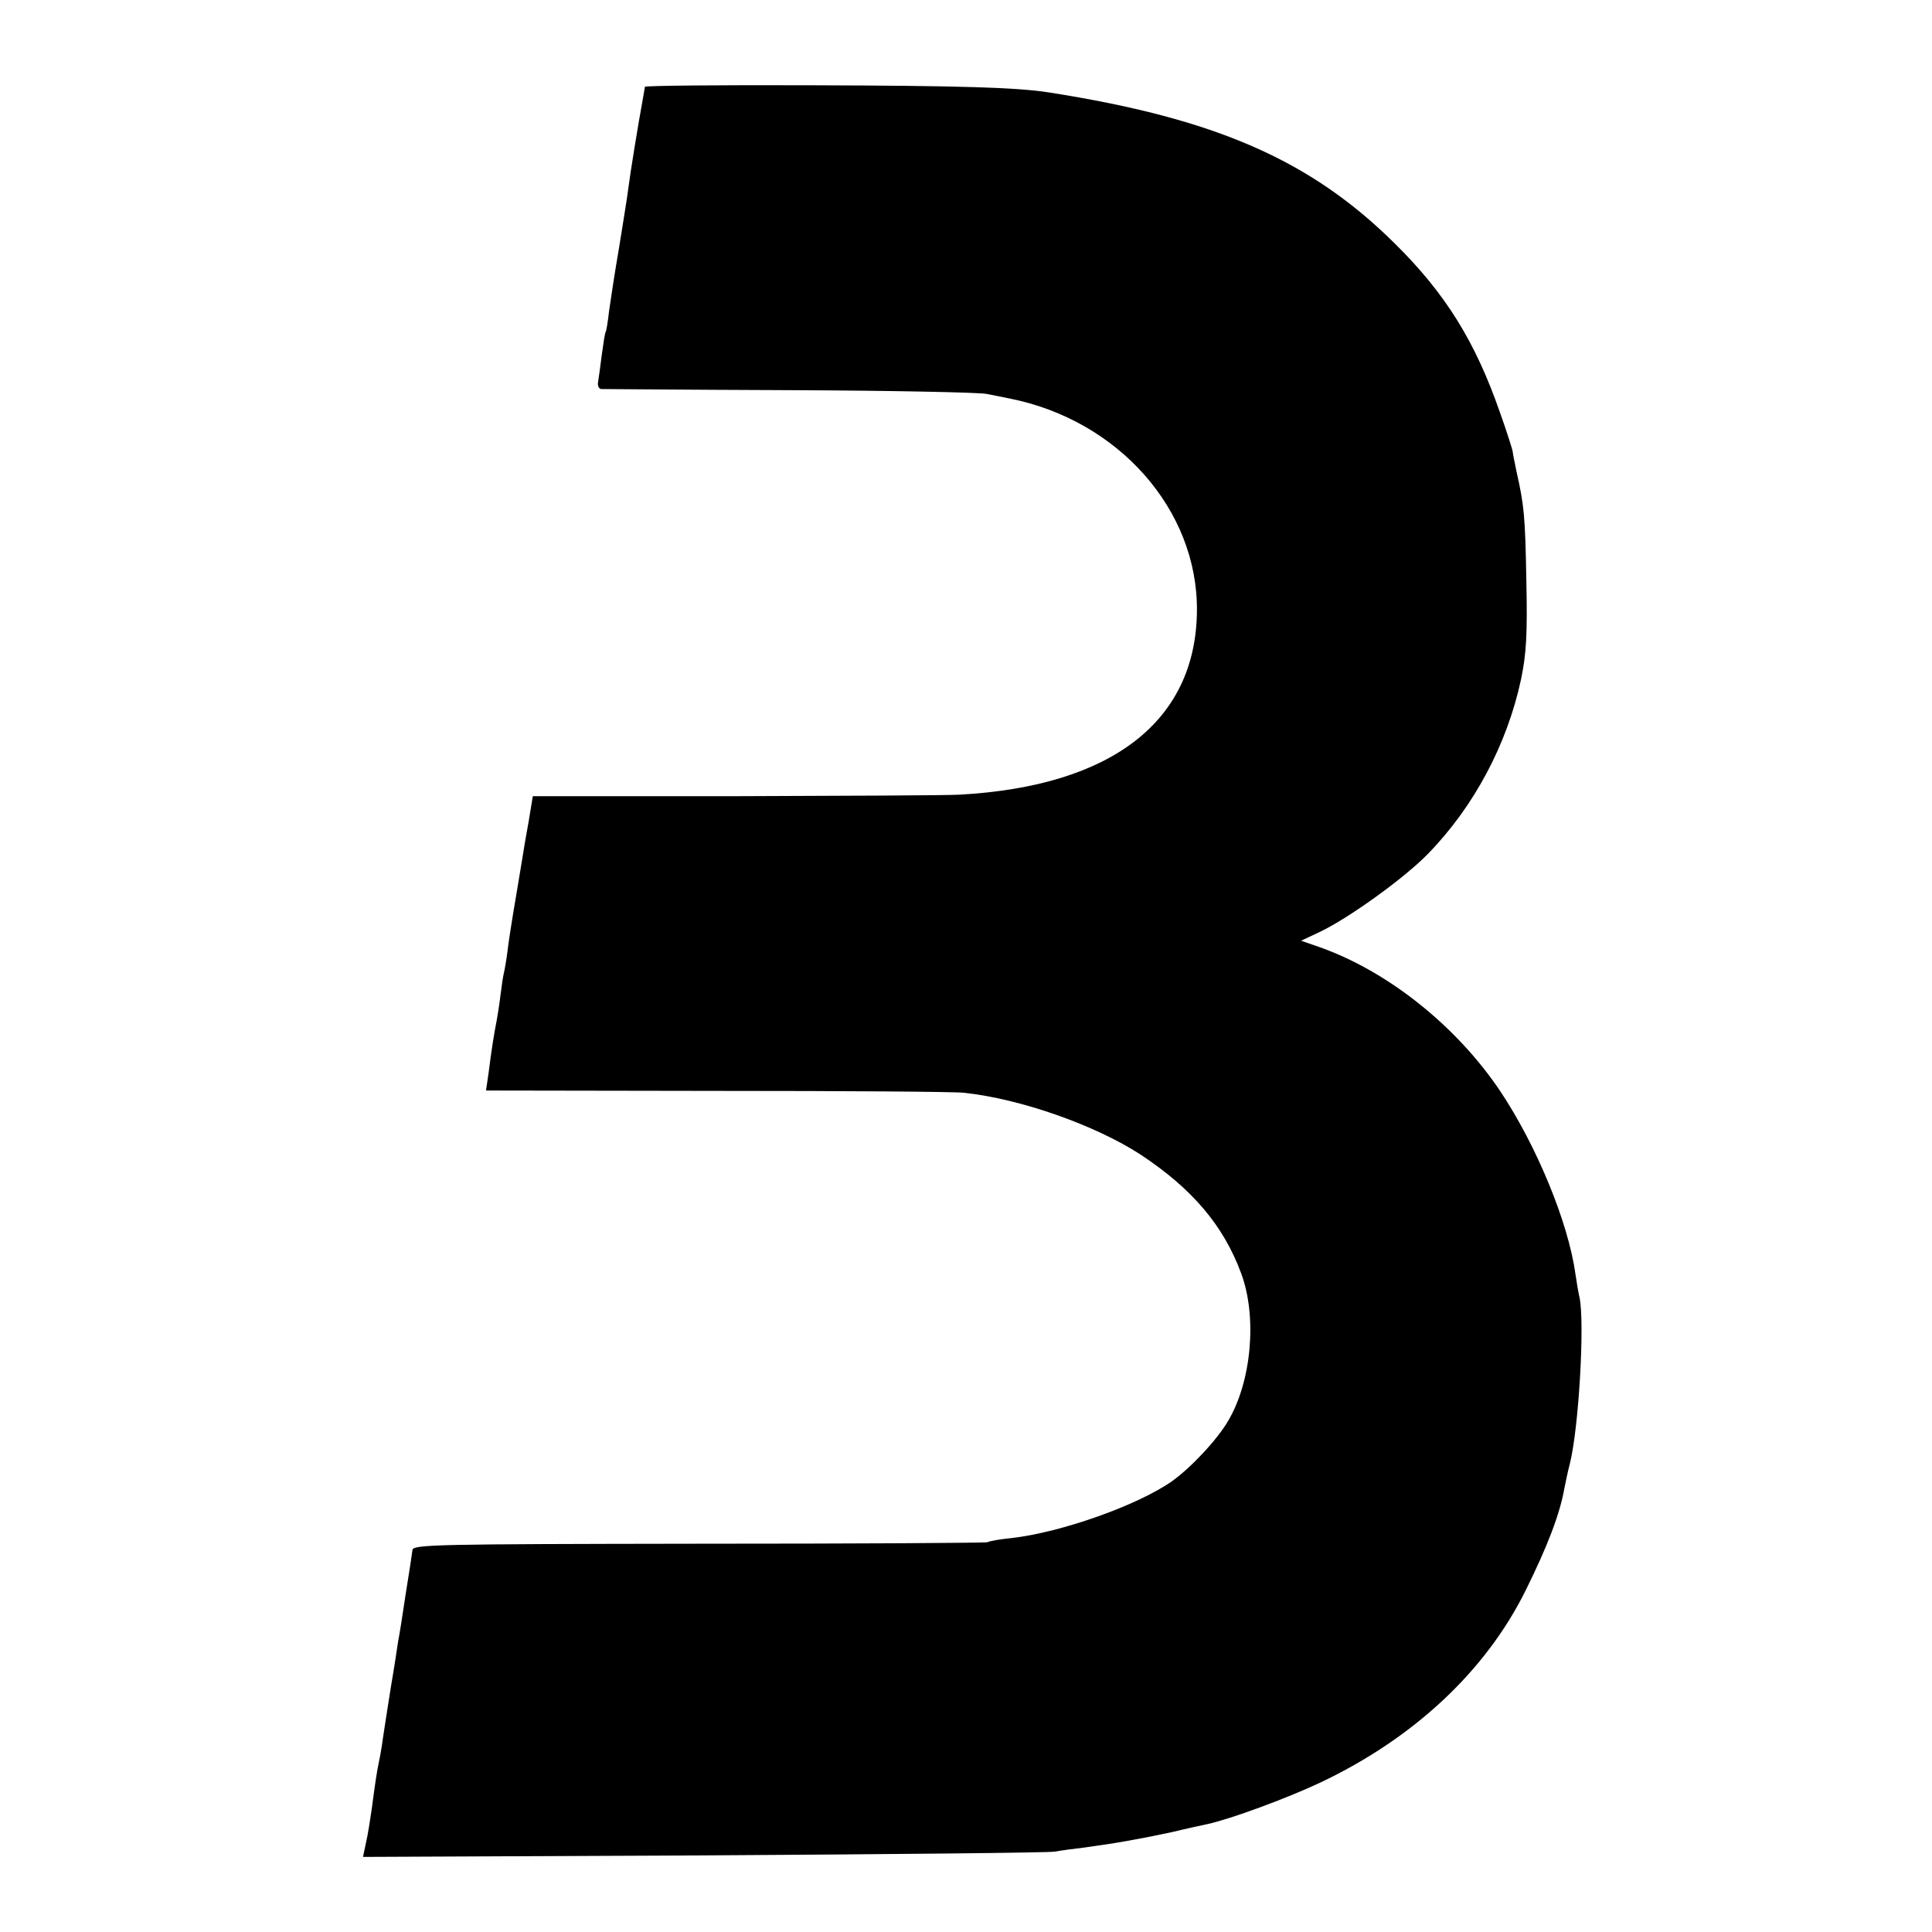 <?xml version="1.0" standalone="no"?>
<!DOCTYPE svg PUBLIC "-//W3C//DTD SVG 20010904//EN"
 "http://www.w3.org/TR/2001/REC-SVG-20010904/DTD/svg10.dtd">
<svg version="1.0" xmlns="http://www.w3.org/2000/svg"
 width="512pt" height="512pt" viewBox="0 0 512 512"
 preserveAspectRatio="xMidYMid meet">
<g transform="translate(0,512) scale(0.1,-0.1)"
fill="#000000" stroke="none">
<path d="M1709 4890 c0 -3 -3 -16 -5 -30 -13 -70 -34 -200 -39 -240 -3 -25
-15 -97 -25 -160 -11 -63 -22 -137 -26 -165 -3 -27 -7 -52 -9 -55 -2 -3 -6
-29 -10 -59 -4 -30 -8 -62 -10 -73 -2 -10 2 -18 8 -19 7 0 233 -2 502 -3 270
-1 504 -6 520 -10 17 -3 44 -9 60 -12 289 -57 499 -295 497 -562 -2 -293 -225
-466 -630 -488 -37 -2 -306 -3 -598 -4 l-532 0 -11 -67 c-7 -38 -14 -79 -16
-93 -8 -50 -16 -96 -25 -150 -5 -30 -12 -75 -15 -100 -3 -25 -8 -52 -10 -60
-2 -8 -6 -35 -9 -60 -3 -25 -8 -55 -10 -66 -6 -29 -14 -79 -21 -136 l-7 -48
614 -1 c337 0 631 -2 653 -5 150 -16 348 -86 468 -164 136 -90 219 -187 266
-314 43 -115 28 -286 -34 -391 -29 -50 -99 -125 -150 -161 -90 -63 -292 -135
-424 -150 -31 -3 -59 -8 -64 -11 -4 -2 -348 -4 -765 -4 -701 -1 -758 -2 -759
-17 -1 -9 -9 -62 -18 -117 -8 -55 -17 -111 -20 -125 -2 -14 -10 -68 -19 -120
-8 -52 -18 -113 -21 -135 -3 -23 -8 -52 -11 -65 -6 -29 -10 -57 -19 -125 -4
-27 -10 -67 -15 -88 l-8 -38 901 4 c496 3 916 7 932 10 17 3 53 8 80 11 28 4
61 9 75 11 14 2 39 7 57 10 18 3 63 12 100 20 37 9 79 18 93 21 60 13 210 68
299 110 247 117 438 295 544 509 58 117 91 203 103 272 3 15 9 44 14 63 24 94
40 375 26 441 -3 13 -8 42 -11 63 -19 137 -103 340 -199 484 -116 173 -298
318 -479 382 l-49 17 49 23 c78 37 226 144 287 207 122 125 210 290 247 463
14 68 17 119 14 260 -3 173 -6 201 -26 290 -5 25 -10 48 -10 52 0 4 -15 52
-34 105 -65 187 -144 315 -279 448 -223 221 -475 331 -916 400 -81 13 -233 18
-627 19 -244 1 -443 -1 -444 -4z"/>
</g>
</svg>
